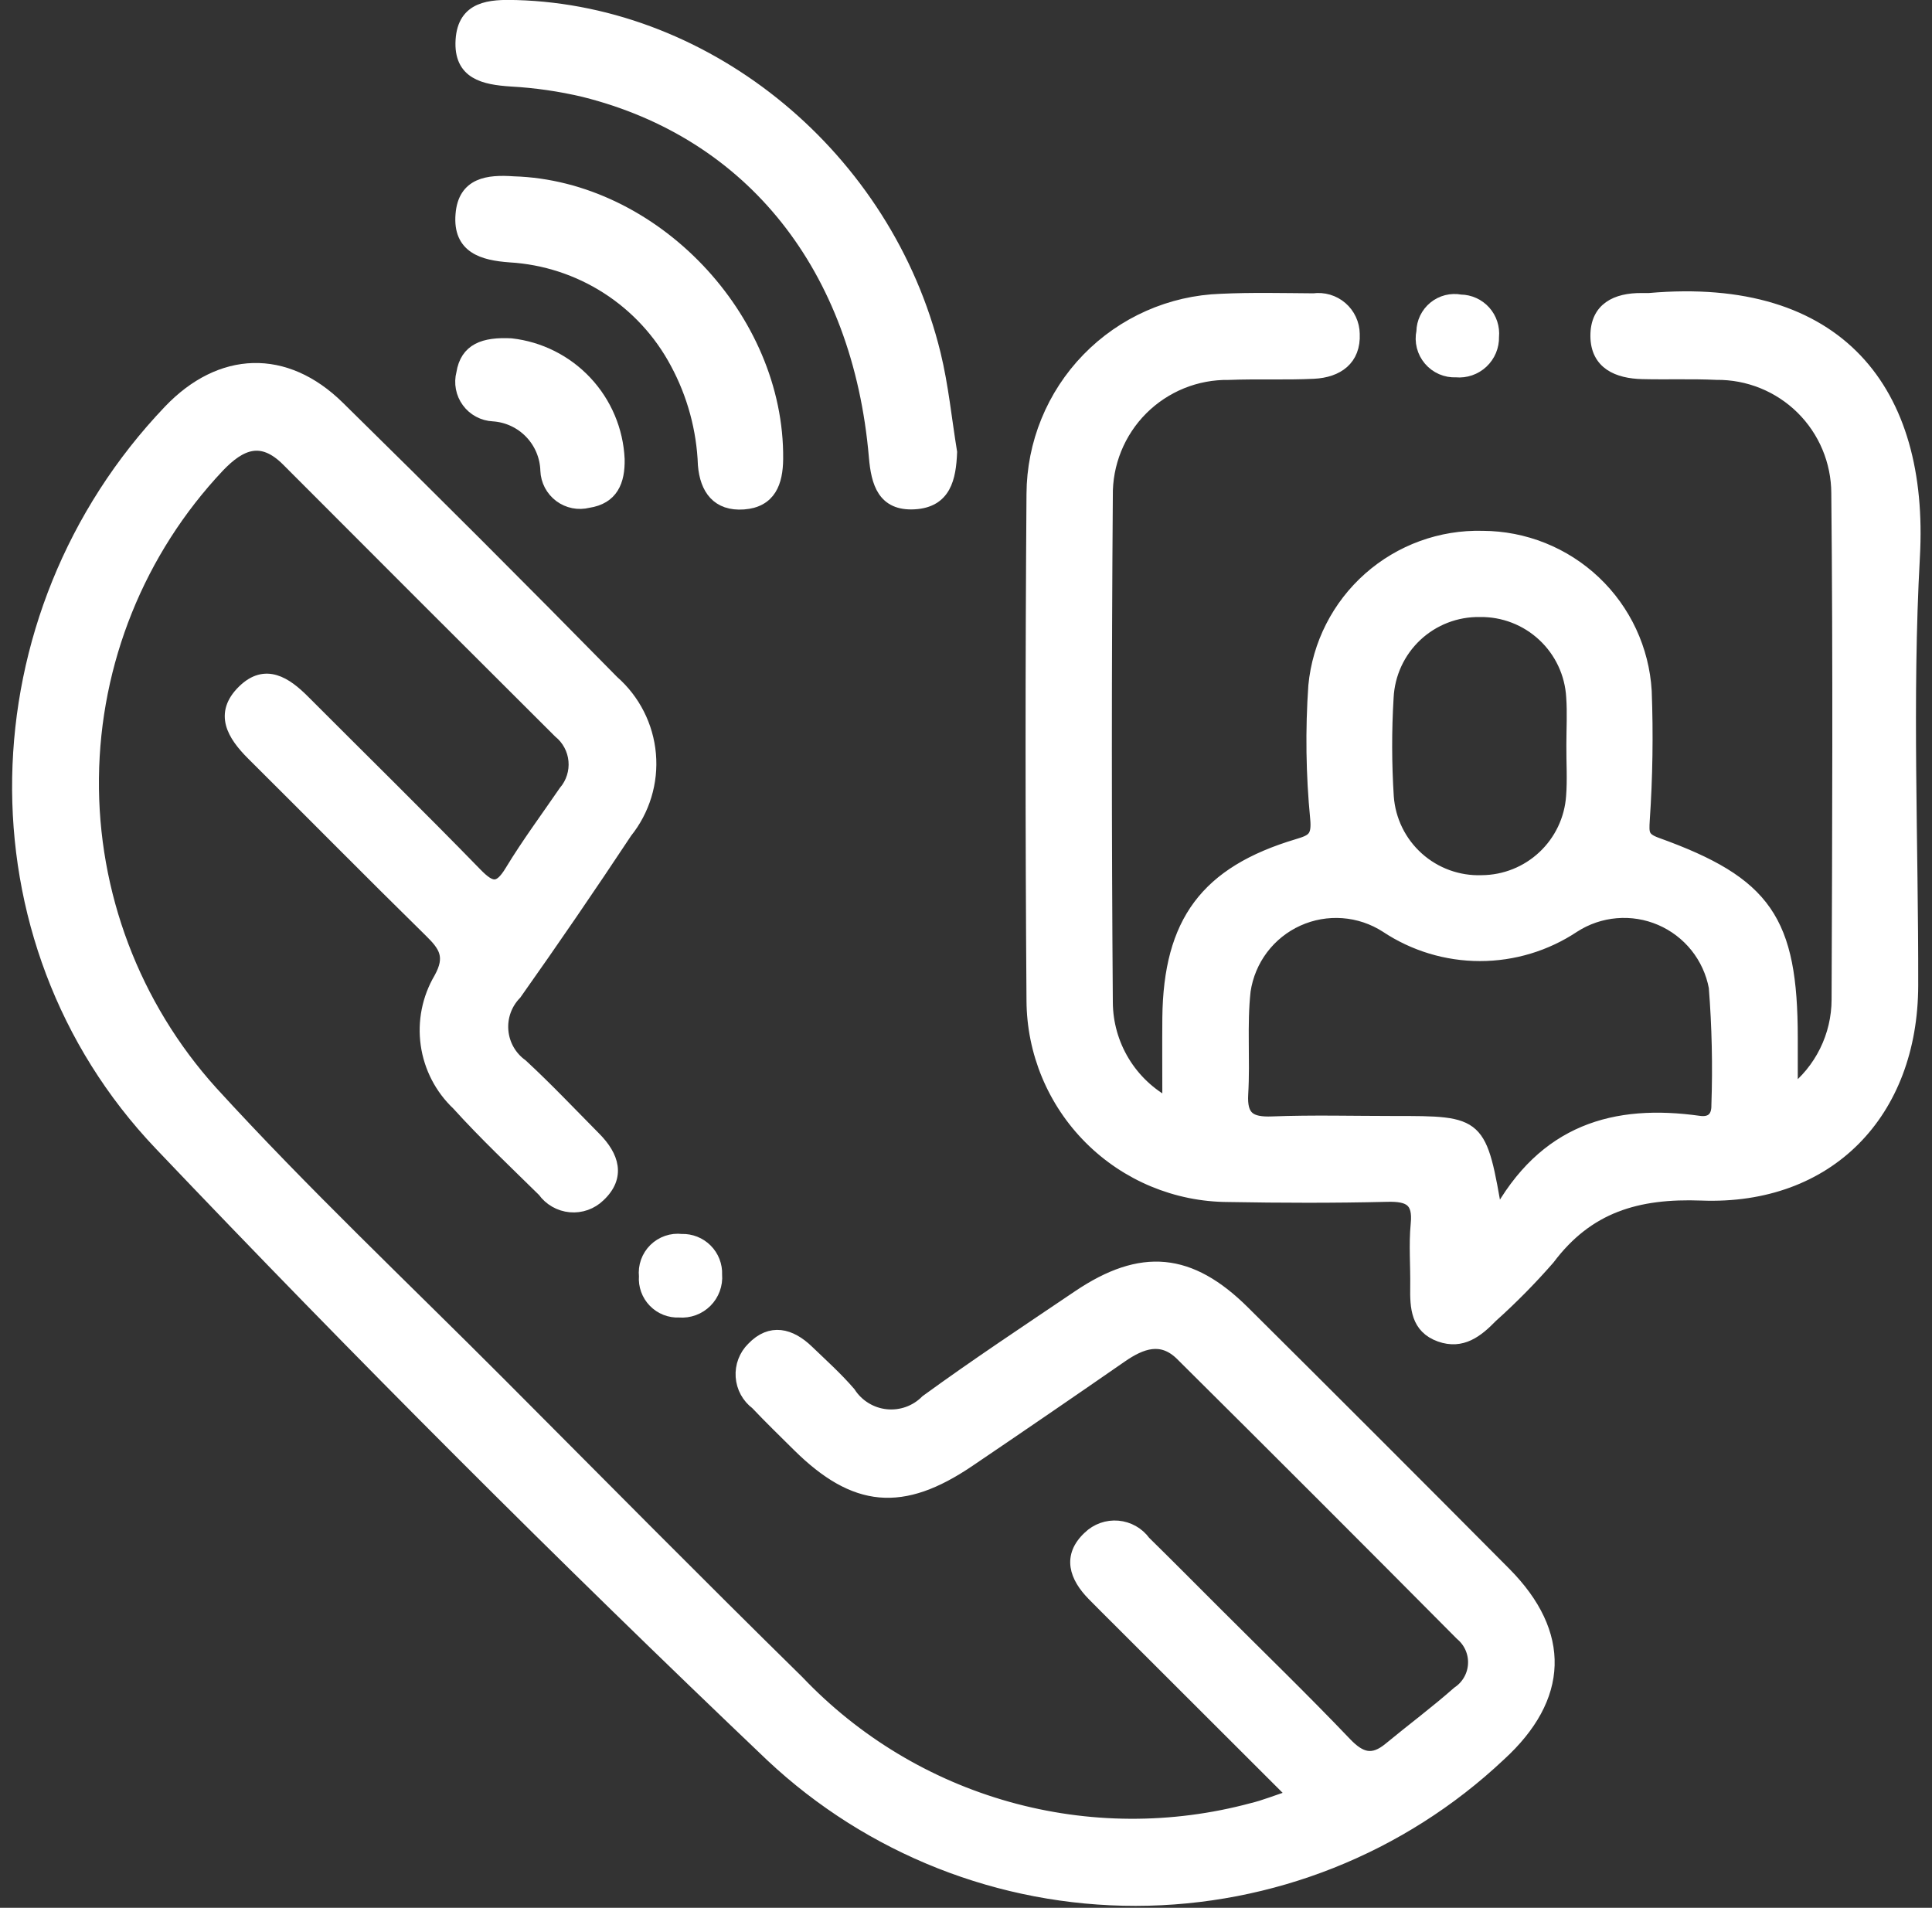 <svg width="80" height="79" viewBox="0 0 80 79" fill="none" xmlns="http://www.w3.org/2000/svg">
<rect x="0" y="0" width="80" height="79" fill="#333333" stroke="none"/>
<path d="M53.574 74.348L46.345 67.128C45.984 66.767 45.621 66.409 45.264 66.045C44.527 65.295 44.23 64.445 45.089 63.645C45.247 63.492 45.435 63.375 45.642 63.301C45.849 63.227 46.07 63.199 46.289 63.218C46.508 63.237 46.72 63.303 46.911 63.411C47.102 63.519 47.268 63.667 47.397 63.845C48.38 64.81 49.349 65.788 50.324 66.762C52.124 68.562 53.962 70.341 55.724 72.187C56.337 72.83 56.843 72.968 57.532 72.398C58.474 71.619 59.458 70.888 60.373 70.08C60.567 69.95 60.728 69.777 60.843 69.574C60.959 69.371 61.025 69.144 61.037 68.912C61.05 68.678 61.007 68.446 60.914 68.232C60.82 68.018 60.678 67.829 60.499 67.68C56.653 63.806 52.793 59.946 48.919 56.1C48.102 55.289 47.263 55.6 46.436 56.172C44.341 57.624 42.237 59.065 40.126 60.494C37.355 62.374 35.403 62.194 33.047 59.861C32.467 59.287 31.882 58.717 31.32 58.125C31.144 57.993 30.999 57.825 30.894 57.633C30.789 57.44 30.727 57.226 30.712 57.007C30.697 56.788 30.729 56.568 30.807 56.363C30.885 56.157 31.006 55.971 31.163 55.817C31.911 55.037 32.727 55.246 33.448 55.941C34.036 56.507 34.648 57.056 35.178 57.672C35.344 57.93 35.566 58.148 35.828 58.309C36.089 58.47 36.383 58.571 36.689 58.603C36.994 58.635 37.303 58.598 37.592 58.495C37.882 58.391 38.144 58.224 38.36 58.006C40.419 56.506 42.548 55.098 44.66 53.672C47.26 51.921 49.273 52.104 51.5 54.317C55.12 57.912 58.727 61.52 62.322 65.14C64.809 67.65 64.713 70.295 62.1 72.68C58.022 76.522 52.633 78.664 47.03 78.67C41.428 78.676 36.033 76.546 31.947 72.713C23.303 64.484 14.864 56.043 6.629 47.388C-1.446 38.906 -1.091 25.498 7.013 17.008C9.134 14.786 11.813 14.681 14.02 16.853C17.842 20.606 21.63 24.394 25.384 28.216C26.262 28.986 26.809 30.065 26.911 31.229C27.013 32.392 26.661 33.55 25.93 34.461C24.438 36.714 22.911 38.944 21.35 41.151C21.154 41.352 21.003 41.593 20.908 41.857C20.813 42.122 20.777 42.404 20.801 42.684C20.825 42.964 20.909 43.235 21.048 43.48C21.187 43.724 21.377 43.936 21.605 44.1C22.653 45.069 23.635 46.109 24.64 47.124C25.381 47.872 25.669 48.724 24.813 49.524C24.655 49.677 24.466 49.794 24.259 49.868C24.052 49.941 23.831 49.969 23.612 49.949C23.393 49.929 23.181 49.862 22.991 49.753C22.8 49.644 22.635 49.495 22.507 49.316C21.307 48.134 20.079 46.978 18.951 45.731C18.255 45.074 17.803 44.2 17.669 43.252C17.535 42.304 17.727 41.339 18.213 40.515C18.713 39.615 18.428 39.175 17.823 38.581C15.347 36.151 12.913 33.681 10.451 31.235C9.651 30.435 9.106 29.552 10.073 28.606C10.99 27.706 11.836 28.277 12.582 29.025C14.96 31.409 17.365 33.767 19.713 36.179C20.331 36.814 20.665 36.879 21.154 36.07C21.84 34.938 22.633 33.87 23.382 32.777C23.532 32.601 23.645 32.398 23.714 32.178C23.784 31.958 23.809 31.726 23.788 31.497C23.767 31.267 23.7 31.044 23.591 30.84C23.482 30.637 23.334 30.457 23.155 30.312C19.396 26.567 15.644 22.816 11.897 19.059C10.84 18.002 9.964 18.352 9.041 19.323C5.753 22.815 3.899 27.416 3.847 32.212C3.795 37.007 5.55 41.647 8.762 45.209C12.577 49.387 16.705 53.28 20.702 57.29C24.808 61.41 28.897 65.547 33.046 69.622C35.416 72.115 38.414 73.922 41.725 74.852C45.036 75.782 48.537 75.8 51.858 74.906C52.343 74.79 52.808 74.599 53.574 74.348Z" fill="white" stroke="white" stroke-width="0.5"/>
<path d="M48.38 45.713C48.38 44.337 48.37 43.239 48.38 42.141C48.424 38.175 49.946 36.119 53.73 34.988C54.345 34.804 54.577 34.688 54.502 33.898C54.324 32.07 54.298 30.23 54.425 28.398C54.589 26.679 55.4 25.086 56.693 23.941C57.986 22.797 59.665 22.185 61.391 22.231C63.118 22.237 64.777 22.901 66.032 24.087C67.287 25.273 68.042 26.893 68.144 28.617C68.211 30.399 68.184 32.184 68.063 33.964C68.032 34.505 68.016 34.717 68.606 34.93C73.131 36.558 74.19 38.117 74.192 42.978V45.233C74.782 44.78 75.26 44.198 75.589 43.532C75.919 42.865 76.091 42.132 76.092 41.389C76.118 34.4 76.15 27.411 76.08 20.423C76.078 19.769 75.947 19.121 75.694 18.518C75.441 17.915 75.071 17.368 74.606 16.908C74.14 16.449 73.588 16.086 72.982 15.841C72.375 15.596 71.726 15.473 71.072 15.48C70.054 15.433 69.032 15.473 68.012 15.449C66.992 15.425 66.112 15.063 66.105 13.915C66.098 12.767 66.926 12.375 67.978 12.384C68.078 12.384 68.178 12.384 68.284 12.384C76.152 11.689 79.629 16.203 79.249 23.059C78.922 28.959 79.191 34.89 79.179 40.808C79.168 46.079 75.722 49.665 70.46 49.464C67.787 49.364 65.748 49.97 64.132 52.121C63.394 52.966 62.606 53.766 61.771 54.515C61.171 55.133 60.536 55.637 59.625 55.315C58.666 54.971 58.631 54.135 58.644 53.288C58.658 52.421 58.581 51.547 58.664 50.688C58.764 49.694 58.332 49.494 57.435 49.516C55.243 49.57 53.048 49.563 50.855 49.524C48.709 49.516 46.654 48.66 45.136 47.142C43.619 45.625 42.763 43.57 42.755 41.424C42.704 34.435 42.704 27.447 42.755 20.458C42.764 18.367 43.582 16.361 45.039 14.861C46.496 13.361 48.477 12.484 50.567 12.415C51.839 12.355 53.117 12.387 54.392 12.396C54.597 12.368 54.806 12.384 55.005 12.442C55.204 12.501 55.388 12.601 55.545 12.736C55.702 12.871 55.828 13.038 55.916 13.226C56.004 13.414 56.051 13.618 56.054 13.825C56.102 14.885 55.384 15.386 54.4 15.435C53.229 15.492 52.053 15.435 50.882 15.482C50.215 15.472 49.553 15.596 48.935 15.847C48.318 16.098 47.757 16.47 47.285 16.942C46.814 17.414 46.443 17.976 46.193 18.594C45.943 19.212 45.819 19.874 45.83 20.541C45.777 27.529 45.777 34.518 45.83 41.507C45.835 42.373 46.075 43.221 46.524 43.962C46.973 44.703 47.614 45.308 48.38 45.713ZM61.98 50.396C63.934 46.772 66.88 45.966 70.358 46.454C70.845 46.522 71.125 46.29 71.115 45.761C71.171 44.133 71.135 42.504 71.007 40.88C70.891 40.263 70.625 39.684 70.233 39.194C69.84 38.704 69.333 38.318 68.756 38.07C68.18 37.822 67.551 37.72 66.925 37.773C66.299 37.825 65.696 38.031 65.169 38.372C64.018 39.138 62.666 39.547 61.283 39.547C59.9 39.547 58.548 39.138 57.397 38.372C56.859 38.025 56.243 37.818 55.604 37.771C54.966 37.724 54.325 37.837 53.742 38.102C53.159 38.366 52.652 38.772 52.266 39.283C51.881 39.795 51.63 40.395 51.536 41.028C51.38 42.438 51.521 43.88 51.436 45.301C51.378 46.275 51.766 46.515 52.676 46.48C54.355 46.415 56.038 46.462 57.719 46.462C61.304 46.46 61.304 46.46 61.98 50.395V50.396ZM65.11 30.845C65.11 30.185 65.15 29.522 65.103 28.866C65.049 27.892 64.62 26.977 63.906 26.313C63.193 25.648 62.25 25.285 61.275 25.3C60.299 25.285 59.355 25.649 58.642 26.317C57.93 26.985 57.505 27.904 57.457 28.879C57.374 30.248 57.377 31.621 57.464 32.99C57.534 33.965 57.979 34.875 58.707 35.528C59.434 36.181 60.387 36.526 61.364 36.49C62.314 36.482 63.225 36.117 63.917 35.466C64.609 34.816 65.031 33.929 65.098 32.982C65.154 32.27 65.104 31.56 65.11 30.844V30.845Z" fill="white" stroke="white" stroke-width="0.5"/>
<path d="M39.382 18.725C39.338 19.798 39.137 20.77 37.859 20.841C36.581 20.912 36.321 19.999 36.228 18.917C35.554 11.08 31.123 5.504 24.183 3.77C23.193 3.535 22.183 3.389 21.167 3.333C20.042 3.259 19.03 3.048 19.114 1.665C19.198 0.282 20.284 0.221 21.374 0.252C29.405 0.479 36.714 6.528 38.703 14.659C39.028 15.991 39.16 17.369 39.382 18.725Z" fill="white" stroke="white" stroke-width="0.5"/>
<path d="M21.26 7.551C27.06 7.72 32.239 13.161 32.179 19.008C32.169 19.972 31.888 20.765 30.791 20.846C29.713 20.925 29.231 20.246 29.149 19.256C29.095 17.776 28.701 16.33 27.998 15.027C27.324 13.763 26.337 12.694 25.131 11.921C23.926 11.149 22.542 10.699 21.112 10.615C20.003 10.534 18.998 10.258 19.112 8.884C19.212 7.586 20.218 7.477 21.26 7.551Z" fill="white" stroke="white" stroke-width="0.5"/>
<path d="M21.163 14.259C22.349 14.392 23.448 14.944 24.264 15.815C25.08 16.685 25.559 17.818 25.615 19.01C25.635 19.932 25.349 20.632 24.355 20.782C24.154 20.832 23.945 20.837 23.742 20.797C23.539 20.756 23.348 20.671 23.182 20.547C23.017 20.423 22.881 20.264 22.784 20.081C22.688 19.898 22.633 19.695 22.625 19.489C22.609 18.901 22.374 18.34 21.966 17.916C21.558 17.492 21.006 17.236 20.419 17.198C20.213 17.188 20.012 17.132 19.83 17.034C19.648 16.937 19.49 16.8 19.368 16.633C19.246 16.467 19.162 16.276 19.124 16.073C19.085 15.87 19.092 15.661 19.144 15.462C19.303 14.457 20.04 14.203 21.163 14.259Z" fill="white" stroke="white" stroke-width="0.5"/>
<path d="M29.651 52.781C29.668 52.985 29.639 53.191 29.568 53.384C29.497 53.576 29.386 53.751 29.241 53.896C29.095 54.041 28.921 54.153 28.728 54.224C28.535 54.295 28.33 54.323 28.125 54.307C27.933 54.316 27.741 54.284 27.562 54.214C27.383 54.143 27.221 54.035 27.087 53.897C26.952 53.759 26.849 53.594 26.784 53.413C26.718 53.232 26.692 53.039 26.707 52.847C26.686 52.643 26.71 52.437 26.779 52.244C26.848 52.051 26.959 51.876 27.105 51.732C27.251 51.588 27.427 51.479 27.621 51.412C27.814 51.345 28.02 51.323 28.224 51.347C28.414 51.34 28.603 51.373 28.779 51.443C28.956 51.513 29.116 51.618 29.25 51.753C29.384 51.887 29.489 52.048 29.558 52.225C29.627 52.402 29.659 52.591 29.651 52.781Z" fill="white" stroke="white" stroke-width="0.5"/>
<path d="M61.821 13.944C61.826 14.142 61.789 14.338 61.713 14.521C61.637 14.703 61.523 14.867 61.379 15.002C61.234 15.137 61.063 15.241 60.876 15.305C60.689 15.369 60.491 15.393 60.294 15.375C60.086 15.385 59.879 15.347 59.688 15.264C59.498 15.181 59.328 15.055 59.194 14.897C59.059 14.738 58.962 14.551 58.911 14.35C58.86 14.148 58.856 13.937 58.899 13.734C58.902 13.54 58.947 13.349 59.032 13.174C59.117 12.999 59.239 12.845 59.389 12.723C59.539 12.6 59.715 12.512 59.903 12.464C60.091 12.417 60.287 12.411 60.478 12.447C60.667 12.449 60.854 12.491 61.026 12.569C61.198 12.647 61.352 12.76 61.478 12.9C61.605 13.041 61.7 13.207 61.759 13.386C61.818 13.566 61.839 13.756 61.821 13.944Z" fill="white" stroke="white" stroke-width="0.5"/>
</svg>
